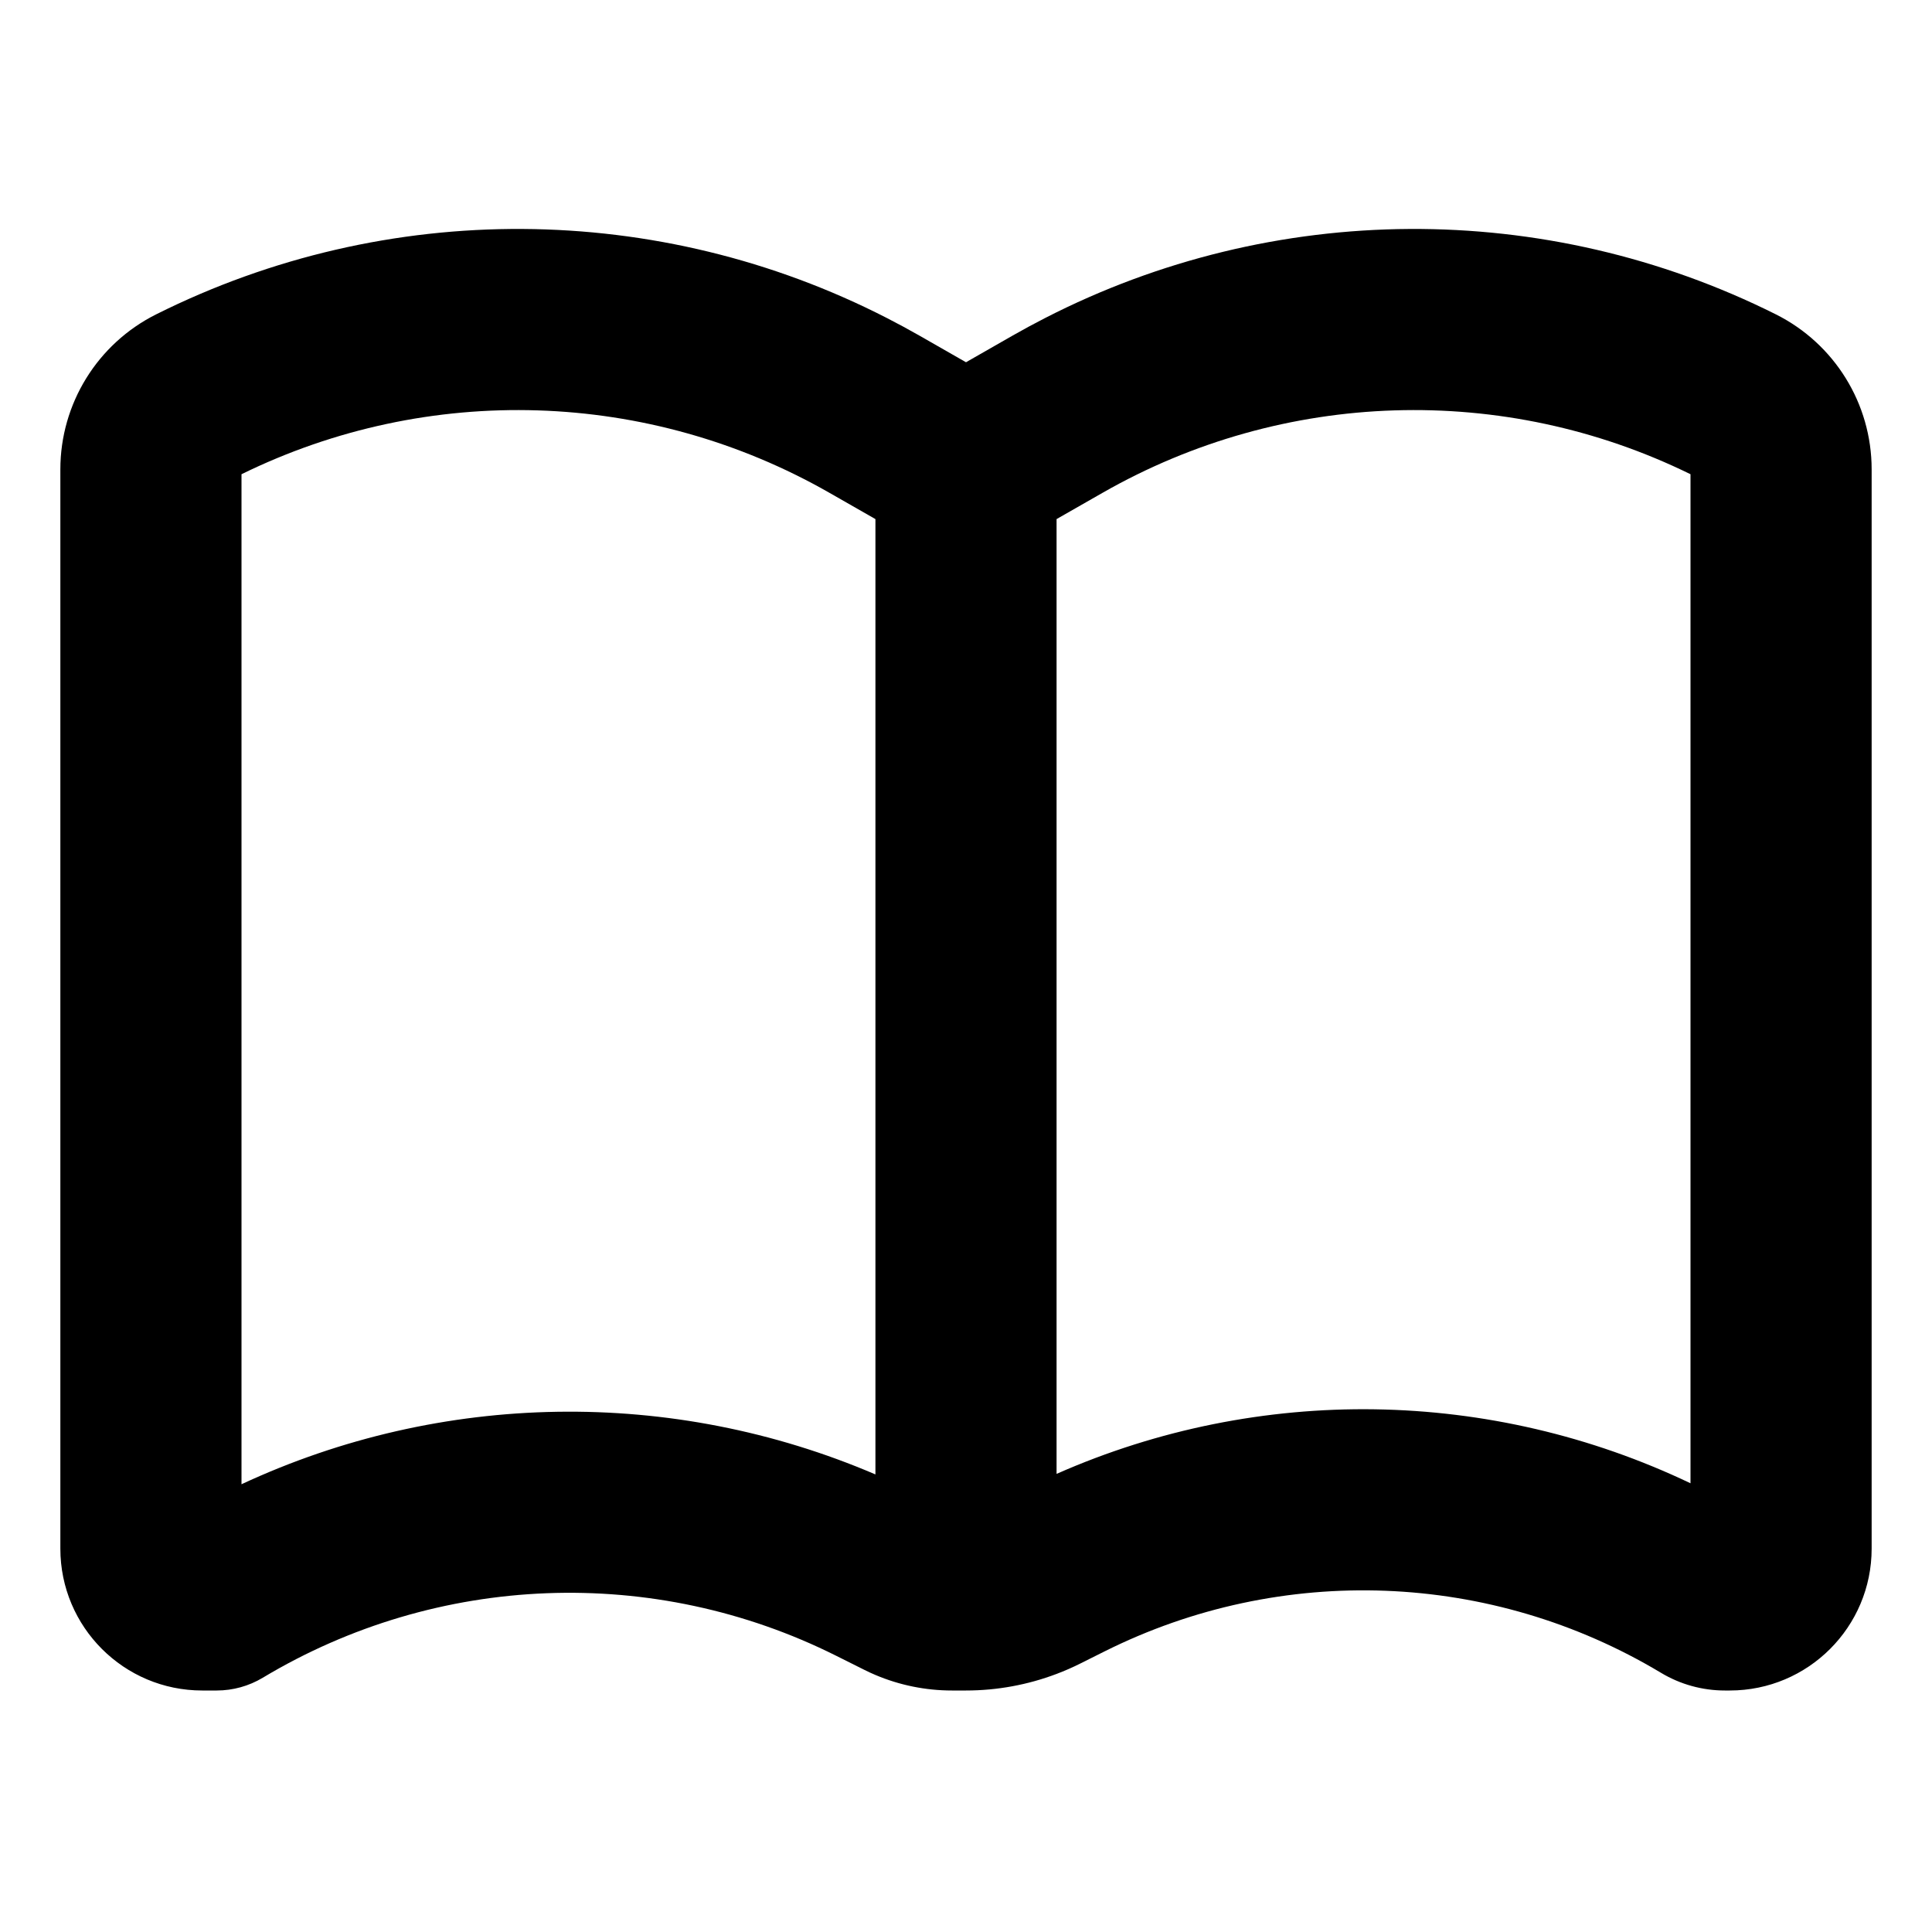 <svg width="50" height="50" viewBox="0 0 50 50" fill="none" xmlns="http://www.w3.org/2000/svg">
<path fill-rule="evenodd" clip-rule="evenodd" d="M22.954 8.231C23.235 8.375 23.514 8.526 23.79 8.683L25 9.375L26.21 8.683C26.486 8.526 26.765 8.375 27.046 8.231C32.958 5.199 39.982 5.147 45.958 8.135C47.478 8.895 48.438 10.448 48.438 12.147V40.079C48.438 42.106 46.794 43.75 44.767 43.75H44.639C44.057 43.75 43.486 43.592 42.988 43.293C38.597 40.658 33.164 40.449 28.584 42.739L27.96 43.051C27.759 43.152 27.553 43.242 27.344 43.321C26.597 43.604 25.803 43.75 25 43.75H24.635C23.954 43.75 23.281 43.613 22.656 43.348C22.558 43.307 22.462 43.262 22.366 43.214L21.638 42.85C16.92 40.491 11.323 40.706 6.8 43.42C6.44 43.636 6.028 43.75 5.609 43.75H5.233C3.206 43.75 1.562 42.106 1.562 40.079V12.147C1.562 10.448 2.522 8.895 4.042 8.135C10.018 5.147 17.042 5.199 22.954 8.231ZM27.344 38.144V13.434L28.536 12.753C33.216 10.079 38.915 9.901 43.75 12.273V38.387C38.594 35.926 32.598 35.825 27.344 38.144ZM22.656 38.158V13.434L21.464 12.753C16.784 10.079 11.085 9.901 6.25 12.273V38.412C11.419 36.006 17.389 35.902 22.656 38.158Z" fill="black"/>
</svg>
